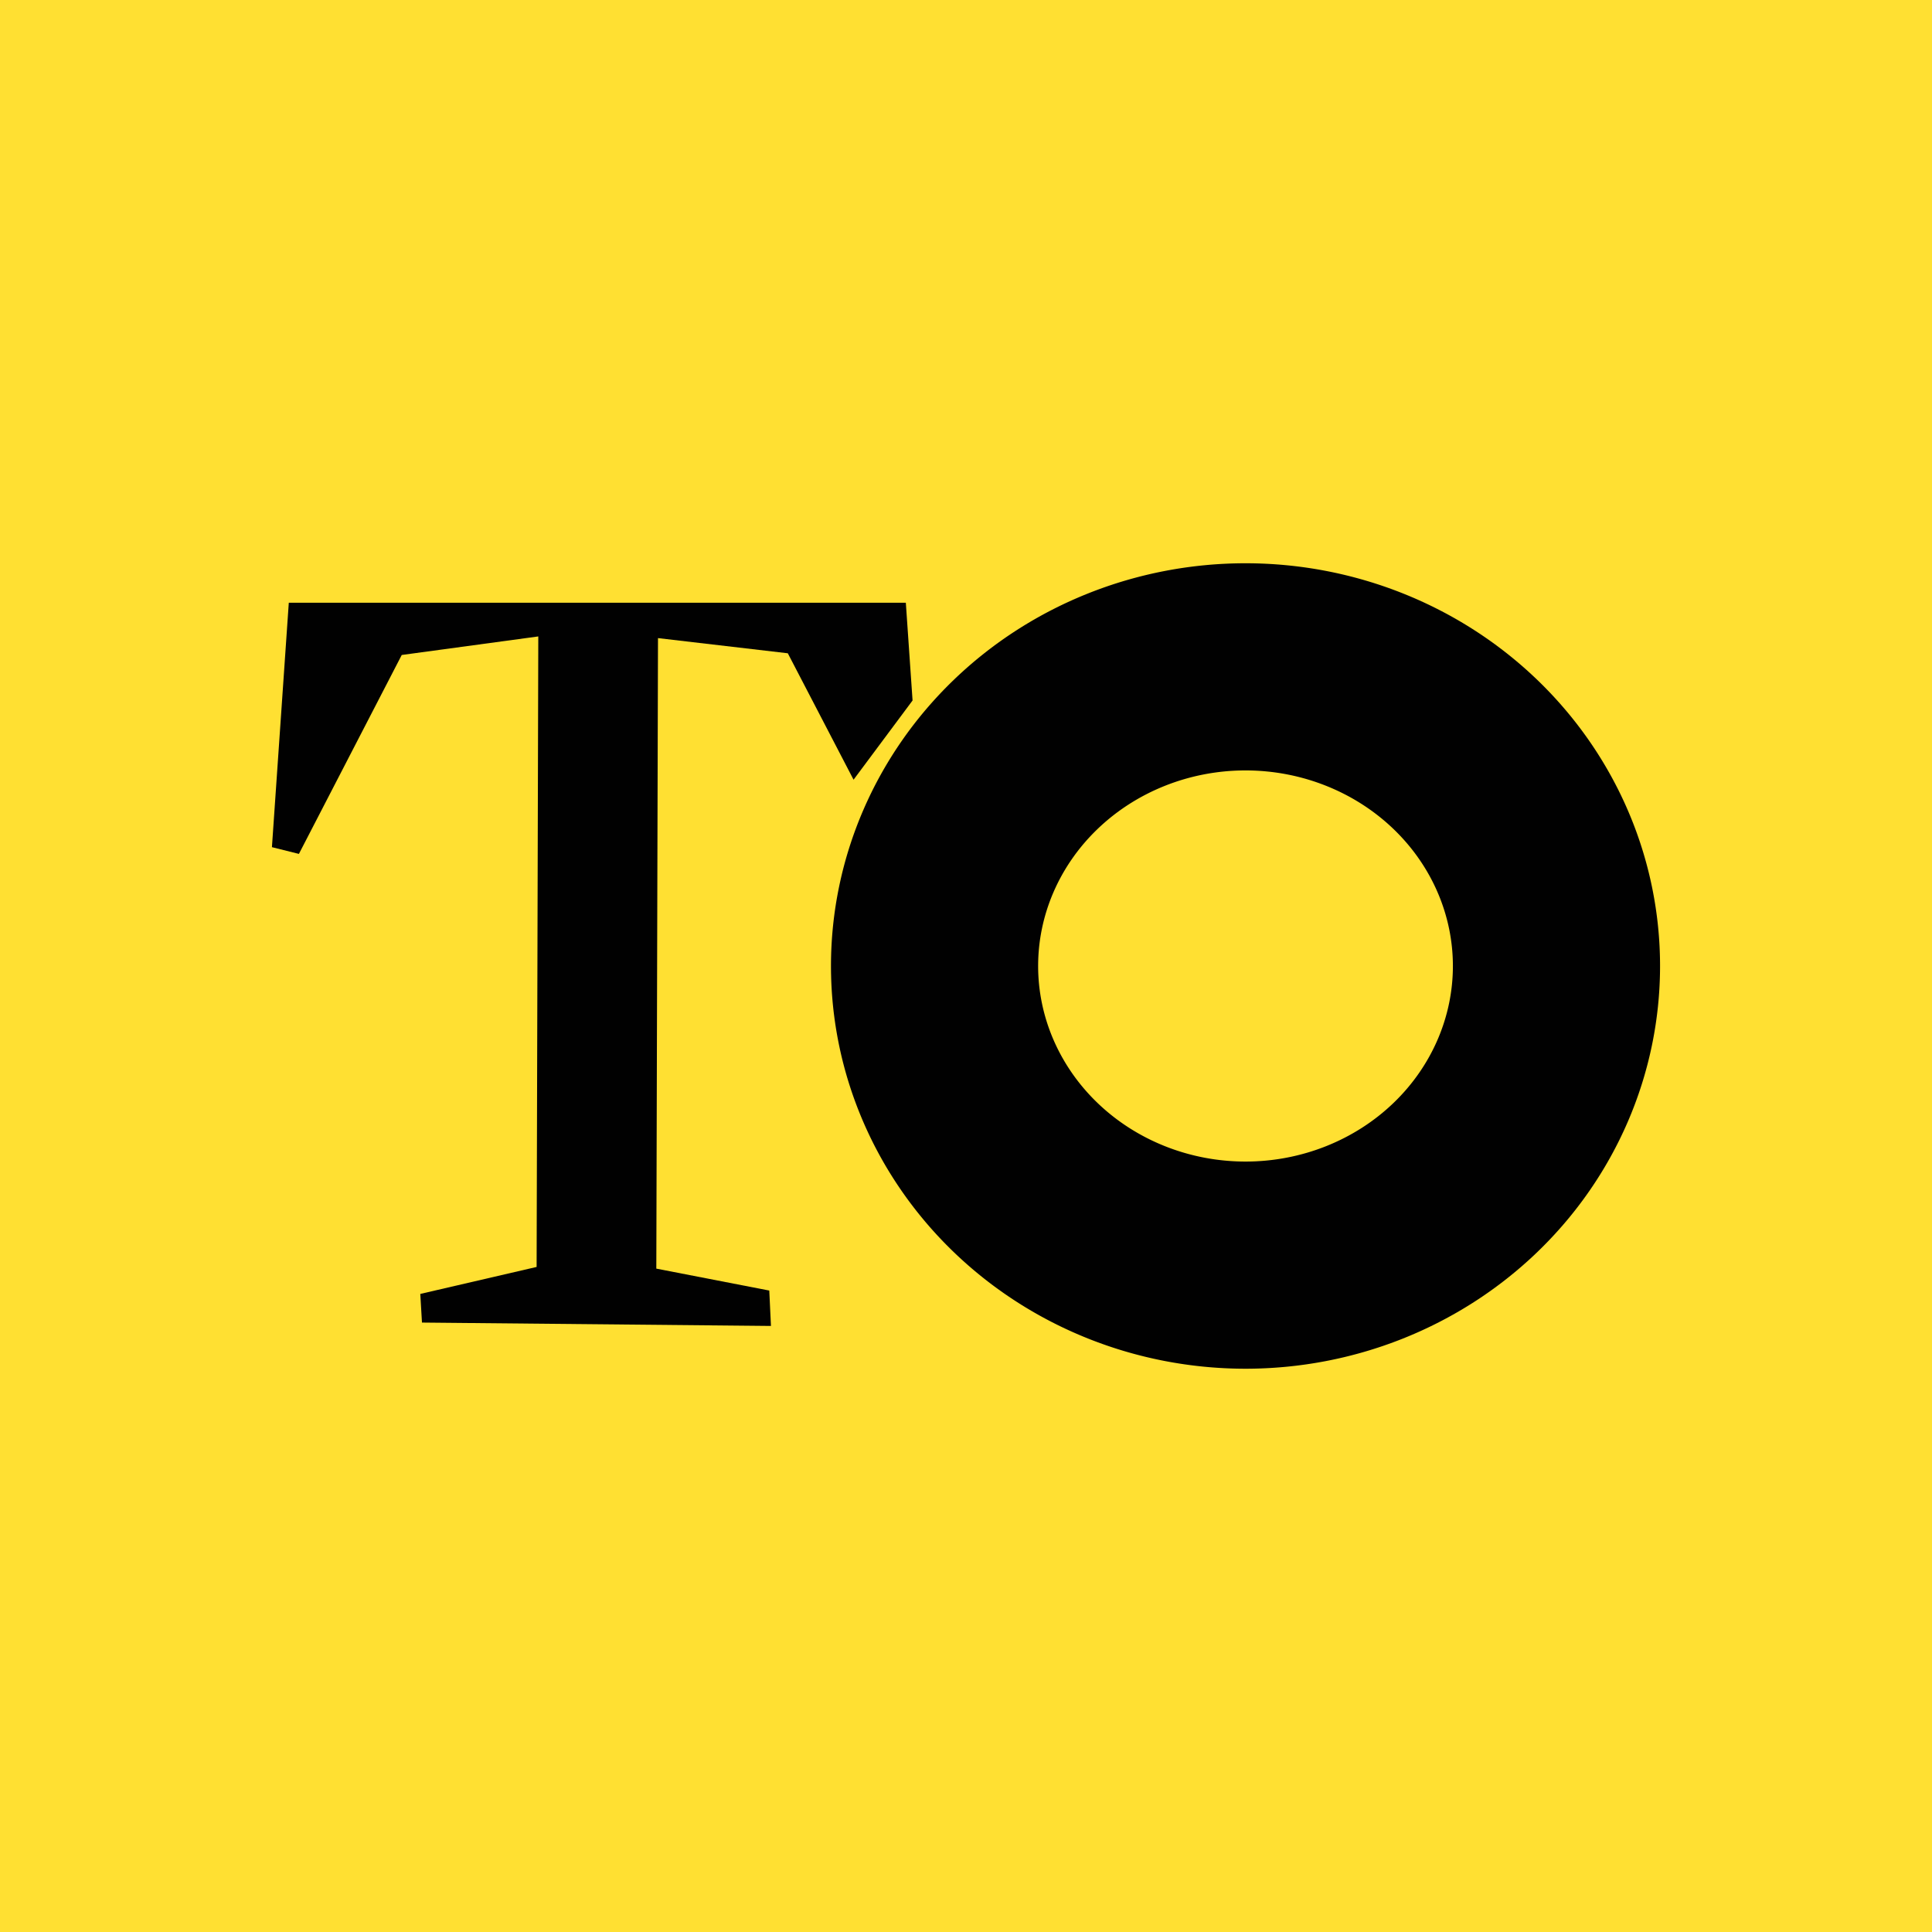 <svg xmlns="http://www.w3.org/2000/svg" xml:space="preserve" id="svg1" version="1.1" viewBox="0 0 105.833 105.833" height="400" width="400"><defs id="defs1"></defs><g id="layer1"><g transform="translate(0,-9.1)" id="g838"><rect y="9.1" x="0" height="105.833" width="105.833" id="rect836" style="fill:#ffe032;fill-opacity:1;stroke-width:5.783;stroke-linecap:round;stroke-linejoin:round"></rect><g transform="translate(-46.24,-66.859)" id="g837"><path id="path836" d="m 69.355,148.408 19.117,0.185 -0.092,-1.939 -6.188,-1.201 0.092,-34.539 7.111,0.831 3.602,6.926 3.232,-4.34 -0.369,-5.356 H 62.06 l -0.924,13.391 1.478,0.369 5.633,-10.897 7.48,-1.016 -0.092,34.539 -6.372,1.478 z" style="fill:#010101;fill-opacity:1;stroke-width:1.852;stroke-linecap:round;stroke-linejoin:round"></path><path d="m 131.502,128.875 a 17.034,16.387 0 0 1 -17.034,16.387 17.034,16.387 0 0 1 -17.034,-16.387 17.034,16.387 0 0 1 17.034,-16.387 17.034,16.387 0 0 1 17.034,16.387 z" style="opacity:1;fill:none;stroke:#010101;stroke-width:11.348;stroke-linecap:round;stroke-linejoin:round" id="path837"></path></g></g></g></svg>
